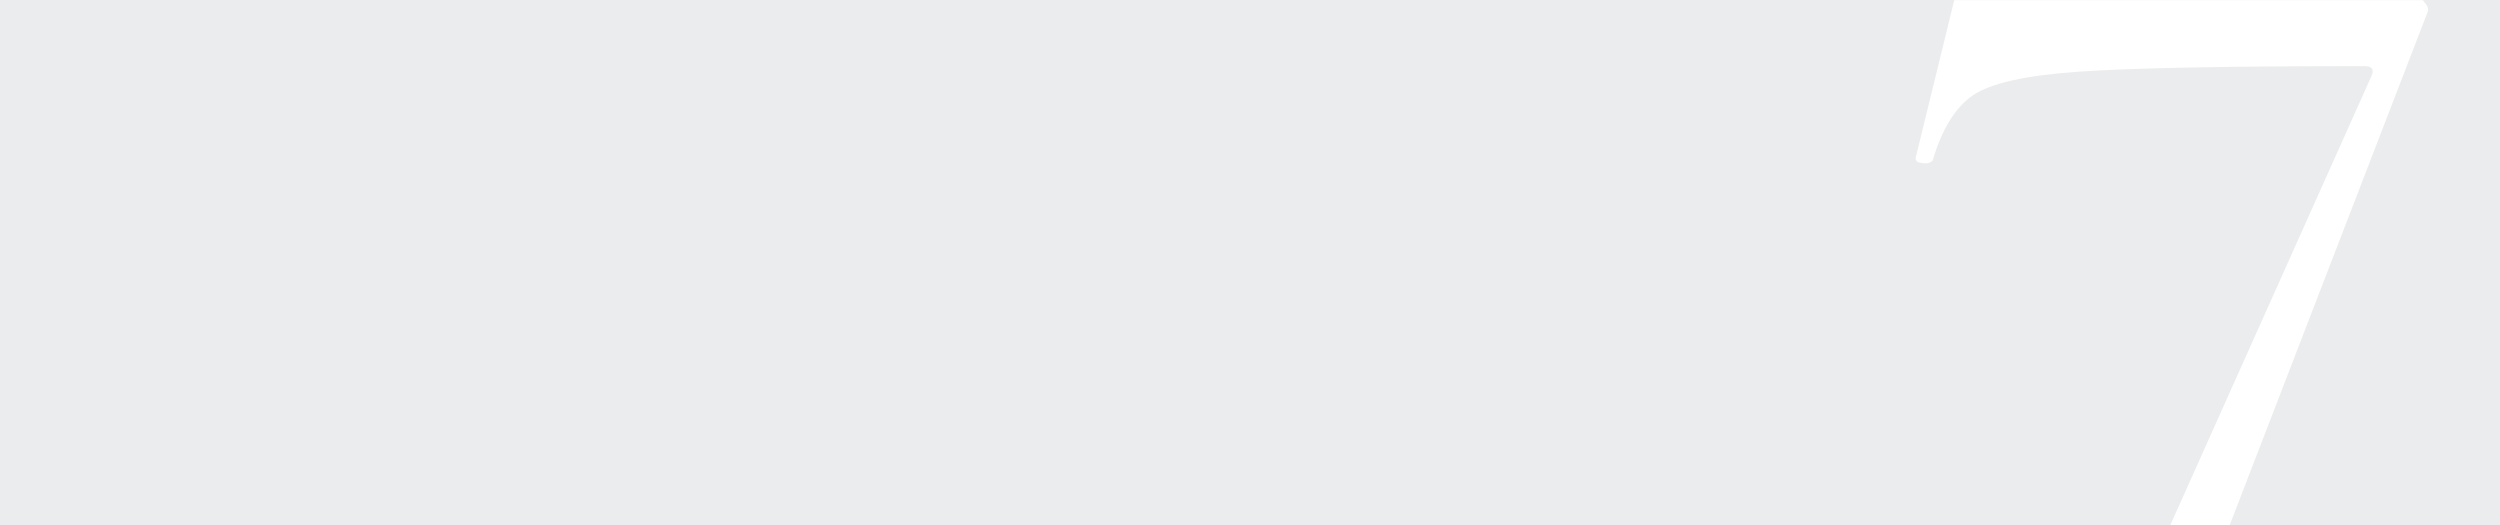 <?xml version="1.0" encoding="UTF-8"?> <svg xmlns="http://www.w3.org/2000/svg" width="1656" height="348" viewBox="0 0 1656 348" fill="none"> <rect width="1656" height="348" fill="#EBECED"></rect> <mask id="mask0_13_209" style="mask-type:alpha" maskUnits="userSpaceOnUse" x="0" y="0" width="1656" height="348"> <rect width="1656" height="348" fill="#EBECED"></rect> </mask> <g mask="url(#mask0_13_209)"> <path d="M1397.96 552.56C1396.12 558.08 1393.67 562.067 1390.6 564.52C1387.53 567.587 1383.55 570.96 1378.64 574.64L1331.72 605C1330.49 605.613 1328.96 605 1327.12 603.16C1325.28 601.32 1324.67 599.787 1325.28 598.56L1570.92 50.24C1572.76 45.947 1571.23 43.8 1566.32 43.8C1475.55 43.8 1412.37 45.027 1376.8 47.48C1341.84 49.933 1318.53 55.147 1306.88 63.12C1295.23 71.093 1286.33 85.507 1280.2 106.36C1278.97 107.587 1277.44 108.2 1275.6 108.2C1273.76 108.2 1271.92 107.893 1270.08 107.28C1268.85 106.053 1268.55 104.827 1269.16 103.6L1301.36 -27.96C1301.97 -29.187 1304.12 -29.493 1307.8 -28.88C1311.48 -28.88 1313.01 -28.267 1312.4 -27.04C1311.79 -24.587 1311.48 -21.52 1311.48 -17.84C1311.48 -11.707 1314.24 -7.72 1319.76 -5.88C1325.89 -4.04 1337.85 -3.12 1355.64 -3.12H1599.44C1601.89 -3.12 1604.04 -1.587 1605.88 1.48C1608.33 3.933 1608.95 6.387 1607.72 8.84L1397.96 552.56Z" fill="white"></path> </g> </svg> 